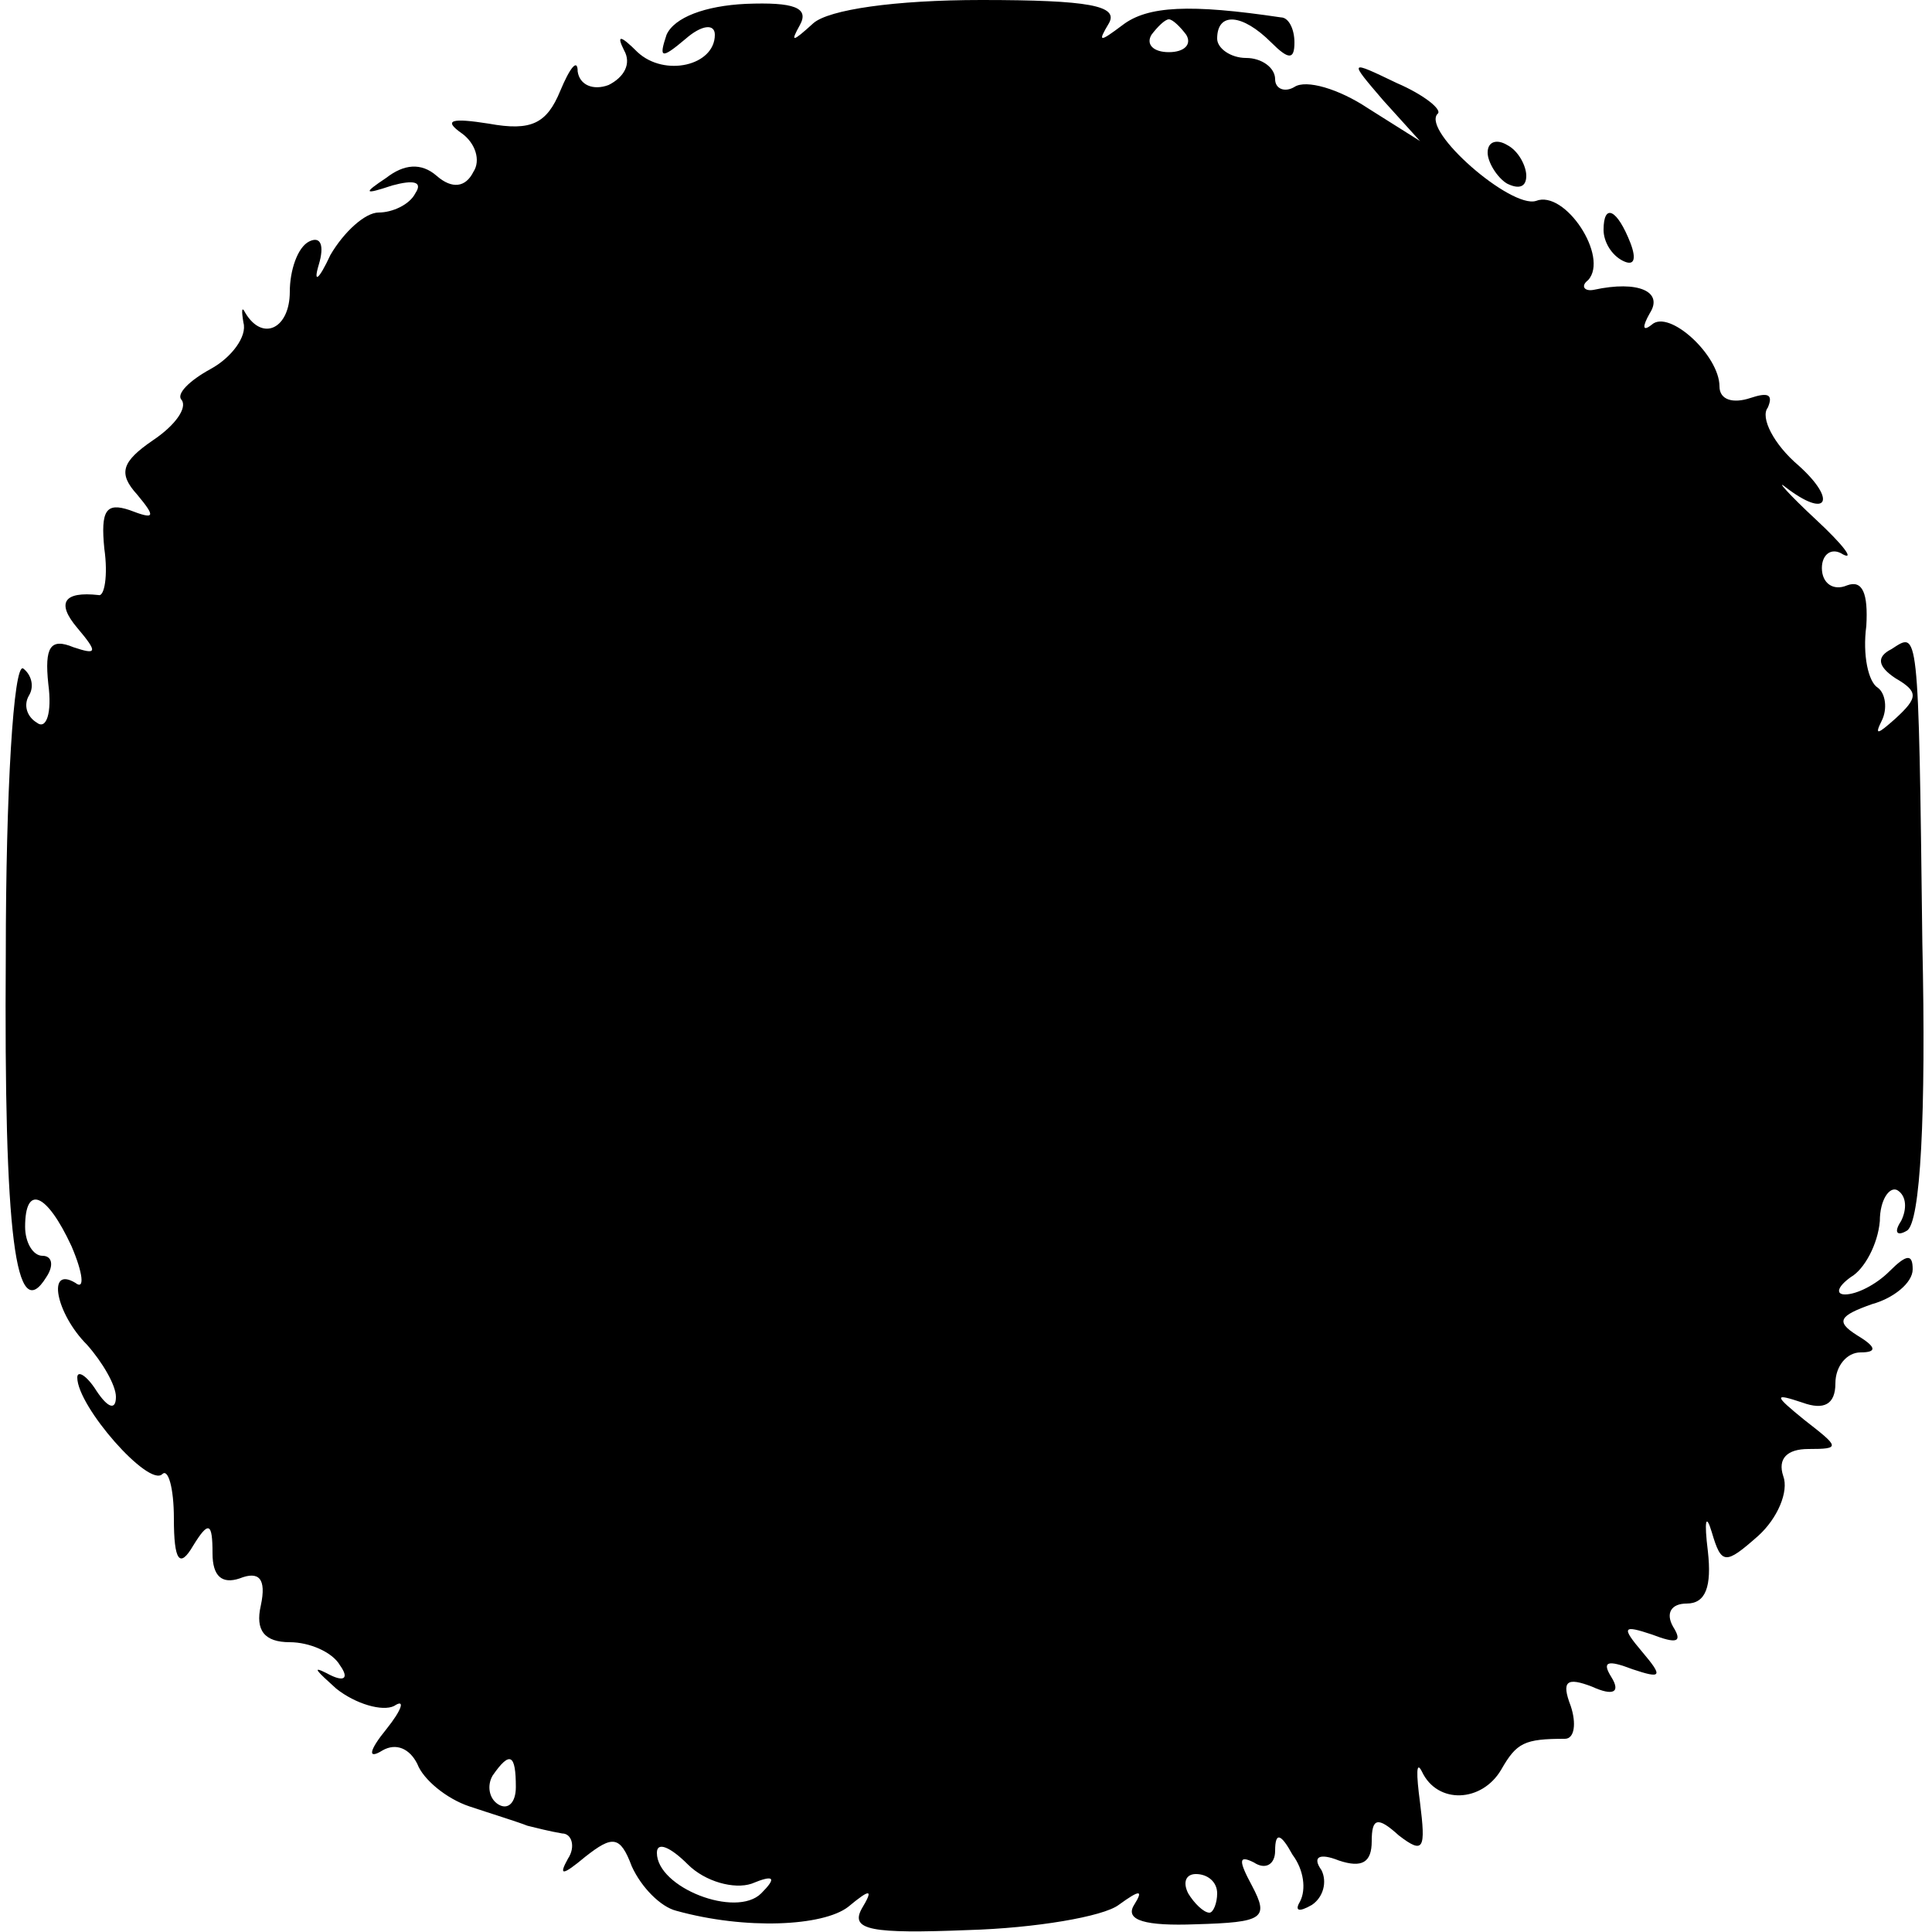 <?xml version="1.0" standalone="no"?>
<!DOCTYPE svg PUBLIC "-//W3C//DTD SVG 20010904//EN"
 "http://www.w3.org/TR/2001/REC-SVG-20010904/DTD/svg10.dtd">
<svg version="1.0" xmlns="http://www.w3.org/2000/svg"
 width="100pt" height="100pt" viewBox="0 0 100 100"
 preserveAspectRatio="xMidYMid meet">
<g transform="translate(0,100) scale(0.1,-0.1)"
fill="#000000" stroke="none">
<path d="M345 982 c-4 -12 -3 -13 10 -2 8 7 15 8 15 2 0 -16 -26 -22 -40 -9
-9 9 -11 9 -7 1 4 -7 0 -14 -8 -18 -8 -3 -15 0 -16 7 0 7 -4 2 -9 -10 -7 -17
-15 -21 -37 -17 -19 3 -24 2 -14 -5 7 -5 10 -14 6 -20 -4 -8 -11 -9 -19 -2 -8
7 -17 6 -26 -1 -12 -8 -12 -9 3 -4 11 3 16 2 12 -4 -3 -6 -12 -10 -19 -10 -7
0 -18 -10 -25 -22 -6 -13 -9 -15 -6 -5 3 10 1 15 -5 12 -6 -3 -10 -15 -10 -26
0 -19 -14 -26 -23 -11 -2 4 -2 1 -1 -5 2 -7 -6 -18 -17 -24 -11 -6 -18 -13
-15 -16 3 -4 -3 -13 -15 -21 -16 -11 -18 -17 -8 -28 10 -12 9 -13 -4 -8 -12 4
-15 0 -13 -20 2 -14 0 -25 -3 -24 -18 2 -22 -4 -11 -17 11 -13 10 -14 -2 -10
-12 5 -15 0 -13 -19 2 -15 -1 -24 -6 -20 -5 3 -7 9 -4 14 3 5 1 11 -3 14 -5 3
-9 -64 -9 -148 -1 -146 5 -193 21 -167 4 6 3 11 -2 11 -5 0 -9 7 -9 15 0 22
11 18 24 -10 6 -14 7 -23 2 -19 -15 9 -10 -16 6 -32 8 -9 15 -21 15 -27 0 -7
-4 -6 -10 3 -5 8 -10 11 -10 7 0 -15 37 -57 44 -50 3 3 6 -7 6 -23 0 -22 3
-26 10 -14 8 13 10 12 10 -4 0 -12 5 -16 14 -13 10 4 14 0 11 -14 -3 -13 2
-19 15 -19 10 0 22 -5 26 -12 5 -7 2 -9 -7 -4 -8 4 -5 1 5 -8 10 -8 24 -12 30
-9 6 4 4 -2 -4 -12 -9 -11 -10 -16 -2 -11 7 4 14 1 18 -7 3 -8 15 -18 27 -22
12 -4 25 -8 30 -10 4 -1 12 -3 18 -4 5 0 7 -7 3 -13 -5 -9 -3 -9 9 1 14 11 18
11 24 -5 5 -11 15 -21 23 -23 36 -10 76 -8 89 2 12 10 13 9 7 -1 -6 -11 5 -13
55 -11 35 1 70 7 78 13 11 8 13 8 8 0 -5 -8 6 -11 32 -10 35 1 38 3 29 20 -7
13 -7 16 1 12 6 -4 11 -1 11 6 0 10 3 9 9 -2 6 -8 7 -18 4 -24 -3 -5 -1 -6 6
-2 6 4 8 12 5 18 -5 7 -1 9 9 5 12 -4 17 -1 17 10 0 12 3 13 14 3 13 -10 14
-7 11 17 -2 15 -2 22 1 16 8 -17 31 -16 41 1 8 14 12 16 33 16 5 0 6 8 3 17
-5 13 -2 15 11 10 11 -5 15 -3 10 5 -5 8 -2 9 11 4 15 -5 16 -4 5 9 -11 13
-10 14 5 9 13 -5 16 -4 11 4 -4 7 -1 12 7 12 10 0 13 9 11 27 -2 16 -1 20 2
10 5 -17 7 -17 24 -2 10 9 16 23 13 31 -3 9 2 14 13 14 17 0 16 1 -2 15 -16
13 -16 14 -1 9 11 -4 17 -1 17 10 0 9 6 16 13 16 9 0 8 3 -2 9 -11 7 -9 10 8
16 11 3 21 11 21 18 0 8 -3 8 -12 -1 -7 -7 -17 -12 -23 -12 -5 0 -4 4 3 9 7 4
14 17 15 29 0 11 5 18 9 16 5 -3 5 -10 2 -16 -4 -6 -2 -8 3 -5 7 4 10 60 8
149 -2 166 -2 161 -16 152 -8 -4 -7 -9 2 -15 12 -7 12 -10 0 -21 -9 -8 -11 -9
-7 -1 3 6 2 14 -2 17 -5 3 -8 17 -6 32 1 17 -2 24 -10 21 -7 -3 -13 1 -13 9 0
7 5 11 11 7 6 -3 0 5 -14 18 -14 13 -21 21 -16 17 22 -17 27 -7 7 11 -13 11
-20 25 -16 30 3 7 0 8 -9 5 -9 -3 -16 -1 -16 6 0 16 -26 40 -35 32 -5 -4 -5
-1 -1 6 7 11 -6 17 -29 12 -5 -1 -7 2 -3 5 11 12 -12 47 -27 41 -13 -4 -59 36
-51 45 3 2 -7 10 -21 16 -25 12 -25 12 -7 -9 l19 -21 -27 17 c-15 10 -32 15
-38 11 -5 -3 -10 -1 -10 4 0 6 -7 11 -15 11 -8 0 -15 5 -15 10 0 14 13 13 28
-2 9 -9 12 -9 12 0 0 7 -3 13 -7 13 -47 7 -69 6 -82 -4 -12 -9 -13 -9 -7 1 5
9 -10 12 -66 12 -45 0 -79 -5 -87 -12 -11 -10 -12 -10 -7 -1 5 9 -3 12 -28 11
-21 -1 -37 -7 -41 -16z m269 0 c3 -5 -1 -9 -9 -9 -8 0 -12 4 -9 9 3 4 7 8 9 8
2 0 6 -4 9 -8z m-347 -907 c0 -8 -4 -12 -9 -9 -5 3 -6 10 -3 15 9 13 12 11 12
-6z m122 -50 c12 5 13 3 5 -5 -13 -13 -54 3 -54 21 0 6 7 3 16 -6 9 -9 24 -13
33 -10z m241 -5 c0 -5 -2 -10 -4 -10 -3 0 -8 5 -11 10 -3 6 -1 10 4 10 6 0 11
-4 11 -10z"/>
<path d="M770 921 c0 -5 5 -13 10 -16 6 -3 10 -2 10 4 0 5 -4 13 -10 16 -5 3
-10 2 -10 -4z"/>
<path d="M830 881 c0 -6 4 -13 10 -16 6 -3 7 1 4 9 -7 18 -14 21 -14 7z"/>
</g>
</svg>
